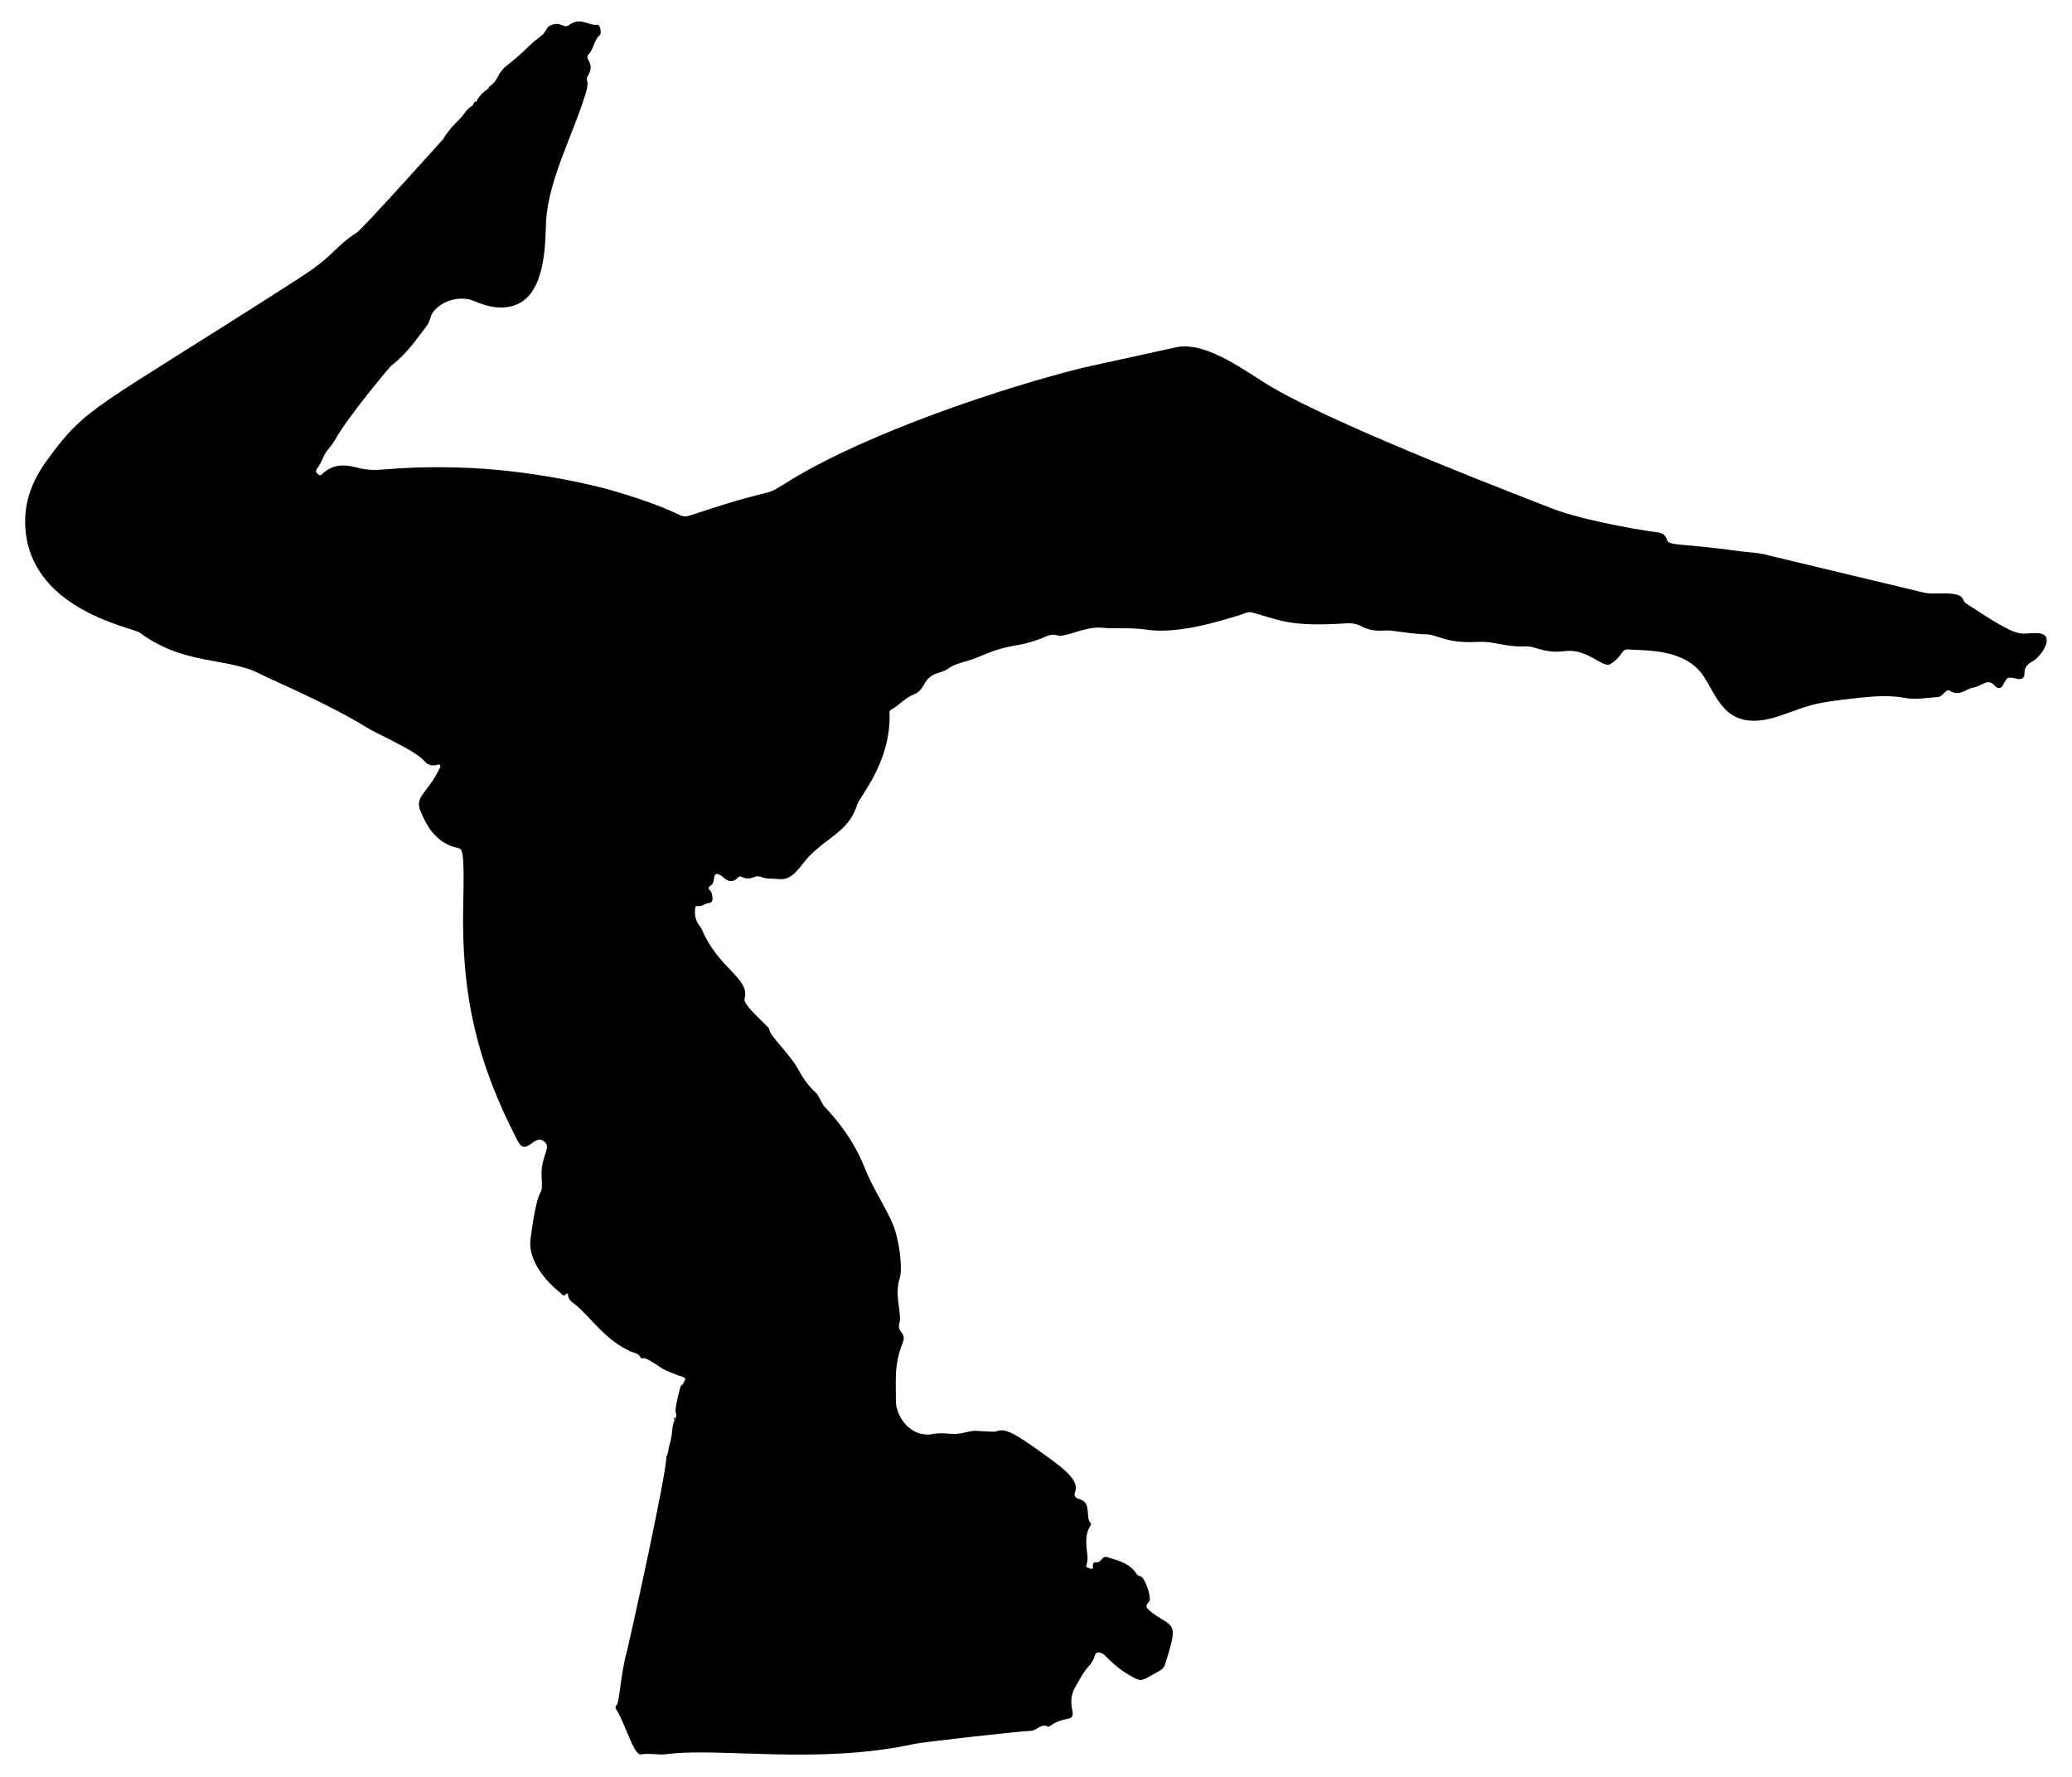 <?xml version="1.0" encoding="utf-8"?>

<!DOCTYPE svg PUBLIC "-//W3C//DTD SVG 1.1//EN" "http://www.w3.org/Graphics/SVG/1.1/DTD/svg11.dtd">
<svg version="1.1" id="Layer_1" xmlns="http://www.w3.org/2000/svg" xmlns:xlink="http://www.w3.org/1999/xlink" x="0px" y="0px"
	 viewBox="0 0 1912.185 1639.761" style="enable-background:new 0 0 1912.185 1639.761;" xml:space="preserve">
<g>
	<path d="M1632.378,512.599c0,0,139.354,33.371,139.603,33.448c9.788,3.054,19.657,0.777,29.411,1.902
		c12.366,1.425,8.847,6.125,12.925,8.825c54.076,35.799,47.576,26.601,66.358,27.549c17.198,0.867,3.395,21.695-5.308,26.28
		c-4.421,2.329-7.267,5.438-7.05,11.066c0.158,4.099-2.677,5.727-6.663,4.817c-9.073-2.071-9.073-2.071-13.307,6.008
		c-1.49,2.842-4.692,3.505-6.915,0.852c-7.133-8.515-11.417-0.143-21.524,1.448c-4.777,0.752-11.883,8.487-20.63,2.59
		c-3.307-2.229-6.126,5.584-10.967,5.883c-10.006,0.619-19.893,2.655-30.094,0.795c-13.27-2.42-26.785-1.727-40.125-0.349
		c-51.449,5.315-48.855,8.128-76.694,17.245c-50.725,16.613-56.611-20.373-70.843-39.203c-17.889-23.667-53.491-21.129-67.75-22.443
		c-6.726-0.62-5.191,6.562-16.79,13.626c-4.545,2.768-14.394-6.023-24.085-9.605c-19.062-7.046-18.635,2.871-45.323-5.49
		c-10.915-3.419-9.08,1.456-37.929-4.43c-5.1-1.041-10.351-1.284-15.364-1.027c-29.589,1.516-35.979-6.684-46.755-6.987
		c-10.784-0.304-21.398-1.981-32.059-3.354c-4.308-0.555-8.678,0.085-13.044-0.079c-15.054-0.564-14.766-7.687-29.531-6.7
		c-53.746,3.593-62.107-3.822-86.87-10.151c-3.378-0.863-6.654,1.254-9.896,2.171c-10.102,2.858-55.483,18.696-86.916,13.78
		c-13.996-2.189-27.96-0.592-41.83-1.812c-14.896-1.31-33.634,9.434-40.826,7.056c-5.625-1.86-10.245,1.19-15.045,3.008
		c-23.605,8.942-26.871,3.884-54.319,15.628c-17.648,7.551-22.663,5.812-32.24,12.77c-5.126,3.724-14.515,2.245-20.604,12.907
		c-2.484,4.349-4.805,8.213-10.019,10.206c-8.025,3.068-13.637,10.113-21.158,14.202c-1.918,1.043-1.224,3.42-1.21,5.214
		c0.333,44.7-27.729,74.577-30.185,82.845c-7.872,26.495-32.737,30.896-50.22,54.395c-13.638,18.33-19.779,13.146-30.144,13.264
		c-7.508,0.086-9.177-3.47-14.18-1.461c-10.557,4.241-11.69-3.171-15.406,0.735c-7.108,7.47-13.495-0.809-15.041-1.798
		c-9.808-6.273-4.446,5.973-10.043,9.103c-2.269,1.269-2.35,2.706-0.586,4.402c1.855,1.784,2.059,4.08,2.284,6.451
		c0.267,2.807,0.025,4.575-3.575,5.148c-3.545,0.564-6.477,3.606-10.596,2.839c-1.646-0.307-1.653,1.569-1.787,2.756
		c-1.272,11.313,4.678,15.225,6.065,18.519c15.55,36.94,44.983,45.418,39.491,64.353c-1.675,5.775,23.112,26.098,22.939,27.986
		c-0.507,5.529,18.532,21.817,27.615,38.737c4.105,7.646,8.95,13.944,15.075,19.729c3.643,3.44,4.739,8.593,7.875,12.599
		c2.229,2.848,24.84,24.383,37.613,57.376c7.983,20.62,23.655,41.984,28.494,59.376c4.53,16.282,5.819,35.194,3.745,41.536
		c-5.529,16.905,2.262,33.064-0.441,42.026c-2.528,8.381,6.91,8.585,3.261,17.583c-8.276,20.403-6.332,34.419-6.46,53.757
		c-0.098,14.713,13.521,35.007,34.857,30.761c5.794-1.153,11.719-0.305,17.494-0.009c6.592,0.337,12.544-1.895,18.801-2.768
		c3.202-0.447,19.007,1.503,21.426,0.493c6.909-2.884,14.294-0.165,37.091,16.1c23.053,16.448,40.365,28.319,35.65,39.906
		c-1.191,2.927-0.119,5.462,4.26,6.564c11.256,2.833,5.037,16.552,10.058,21.895c0.589,0.626,0.521,1.487,0.065,2.185
		c-5.68,8.685-3.941,18.193-2.997,27.58c1.094,10.876-4.436,10.247,2.828,12.309c3.362,0.955,2.103-1.617,2.205-3.002
		c0.106-1.445,0.859-2.872,2.069-2.658c5.829,1.032,6.261-6.298,10.748-4.973c10.475,3.094,21.311,5.653,27.734,15.789
		c1.119,1.766,2.988,1.478,4.365,2.412c3.62,2.457,8.408,17.159,7.627,21.547c-0.476,2.672-4.787,4.281-2.3,7.413
		c4.717,5.939,16.173,11.134,19.895,14.553c5.394,4.957,5.392,9.476-3.52,37.51c-0.787,2.477-2.5,4.352-4.748,5.614
		c-16.926,9.497-16.503,10.322-24.17,6.373c-9.658-4.974-18.095-11.642-25.581-19.496c-3.782-3.969-9.032-5.547-10.345-0.577
		c-1.061,4.014-3.422,7.409-6.164,10.4c-4.933,5.381-7.86,11.994-11.621,18.089c-4.275,6.928-4.552,14.481-2.881,22.199
		c2.395,11.064-7.417,4.334-19.935,13.687c-0.714,0.534-1.983,1.189-2.565,0.906c-6.564-3.198-10.445,4.142-16.326,3.99
		c-4.814-0.125-97.297,9.952-108.119,12.282c-88.809,19.119-178.376,2.763-227.773,9.252c-8.036,1.056-15.696-1.289-23.485,0.239
		c-6.281,1.232-14.604-28.749-22.42-41.034c-0.806-1.267-1.634-2.967-0.105-4.264c2.938-2.491,3.663-28.756,9.777-50.369
		c1.173-4.148,36.544-162.78,36.261-179.134l0.01,0.037c1.576-2.427,2.195-7.879,2.195-7.879c0.706-2.876,1.413-5.753,2.119-8.629
		l-0.126,0.117c1.54-5.814,0.832-12.074,3.516-17.674c0.011-0.012-0.089,0.1-0.089,0.1c1.342-2.18,2.16-4.348,1.011-6.985
		c-1.143-2.623,3.65-21.521,4.974-25.232l-0.095-0.139c0.378,0.759,0.75,1.013,1.108-0.013l-0.075,0.141
		c1.142-0.742,1.206-2.145,1.904-3.127c3.7-5.209-2.786-3.245-19.574-11.673c-2.306-1.158-14.602-10.497-18.124-9.884
		c-0.918,0.16-2.255,0.288-2.563-0.601c-1.387-4.009-5.364-4.086-8.3-5.31c-24.079-10.039-39.11-33.808-52.617-44.091
		c-2.771-2.109-5.843-4.314-5.95-8.49c-0.019-0.765-1.303-1.677-1.585-1.232c-2.628,4.15-4.47,0.092-5.753-0.893
		c-13.523-10.385-29.878-30.073-27.359-49.232c8.026-61.037,11.694-31.896,10.243-58.025c-1.067-19.225,10.672-27.497,1.214-32.947
		c-8.953-5.159-15.61,15.097-23.35,0.17c-37.093-71.536-52.225-133.966-50.177-218.304c1.268-52.207-1.024-50.991-5.054-51.903
		c-18.876-4.273-28.093-18.344-34.61-34.675c-5.151-12.908,6.643-15.972,17.484-38.012c0.602-1.225,1.741-2.473,0.636-3.844
		c-1.025-1.271-2.248-0.185-3.41,0.071c-4.02,0.887-8.03-0.353-10.296-3.174c-8.073-10.048-45.196-26.237-51.9-30.432
		c-37.15-23.244-90.751-45.469-99.113-50.009c-29.992-16.285-70.793-7.828-112.163-38.592
		c-6.585-4.897-96.751-20.025-105.254-92.028c-3.011-25.501,4.917-47.119,19.571-67.151
		c36.838-50.357,40.433-44.794,221.395-160.757c13.27-8.503,26.821-16.795,38.503-27.538c8.206-7.546,15.993-15.72,25.535-21.462
		c5.652-3.401,80.71-87.242,80.71-87.242c0.06-0.06,0.126-0.112,0.192-0.164c-0.114,0.024-0.227,0.048-0.341,0.072
		c4.242-6.898,9.563-12.883,15.518-18.332l-0.1,0.104c3.477-3.998,5.961-8.911,10.756-11.688c-0.072,0.033-0.135,0.069-0.197,0.106
		c0.097,0.027,0.193,0.054,0.29,0.08c1.446-1.327,1.14-4.457,4.211-4.109c0.038-0.056,0.086-0.106,0.134-0.156
		c-0.102,0.026-0.203,0.052-0.305,0.078c2.445-5.464,6.812-9.15,11.555-12.488l-0.121,0.063c-0.013-0.392-0.026-0.784-0.04-1.175
		l0.136,0.038c9.232-5.86,6.993-12.166,16.312-19.474c7.889-6.186,15.389-12.825,22.455-19.908c3.421-3.43,7.633-5.749,11.1-9.104
		c2.55-2.468,3.017-6.29,6.722-8.114c10.036-4.942,11.922,3.855,17.873-0.749c9.558-7.393,19.019,1.44,25.249,0.008
		c2.806-0.645,4.727,7.78,2.36,9.838c-5.403,4.698-5.232,12.567-10.173,17.512c-4.352,4.356,6.507,7.837-0.323,19.26
		c-3.357,5.615,1.707,3.57-2.132,16.236c-11.789,38.896-34.731,80.391-36.744,118.928c-0.793,15.193,0.585,62.451-24.85,75.353
		c-13.253,6.722-27.819,3.798-41.515-2.132c-12.323-5.336-29.808-0.693-37.878,10.213c-2.704,3.654-2.796,8.664-5.764,12.559
		c-9.987,13.107-19.288,26.752-32.744,36.782c-1.001,0.746-40.176,47.016-52.53,69.452c-2.902,5.271-7.866,9.099-10.171,14.905
		c-4.567,11.507-9.2,12.113-5.556,15.402c1.24,1.119,2.501,2.206,4.021,0.707c8.968-8.847,19.334-9.725,31.09-6.67
		c23.731,6.167,23.976-1.348,93.676,0.249c68.786,1.576,132.384,18.018,142.33,20.941c77.695,22.837,58.49,28.037,77.634,21.735
		c87.6-28.834,56.643-11.923,88.819-31.537c71.191-43.396,195.516-85.1,269.636-103.358c0.001,0,85.361-18.724,85.362-18.724
		c27.853-6.035,65.368,23.282,87.308,36.261c65.324,38.645,246.022,106.98,256.037,111.152
		c26.163,10.899,76.641,20.126,100.978,23.459c4.058,0.556,7.069,1.981,8.529,6.617c1.946,6.178,9.708,2.8,68.406,10.864
		c8.546,1.174,17.327,1.166,25.677,3.759L1632.378,512.599z"/>
	<path d="M621.487,1309.371c0.344-0.359,0.422-1.314,1.059-0.912c0.288,0.182,0.04,1.215,0.026,1.872
		c-0.009,0.01,0.091-0.102,0.08-0.09c-0.392-0.293-0.774-0.599-1.156-0.904L621.487,1309.371z"/>
	<path d="M1632.413,512.583c0.246,0.062,0.491,0.125,0.737,0.187c-0.254-0.057-0.508-0.115-0.767-0.171
		C1632.378,512.599,1632.413,512.583,1632.413,512.583z"/>
	<path d="M628.548,1278.124c0.3-1.057,0.618-0.563,0.937-0.01c0.001,0,0.075-0.141,0.075-0.141
		c-0.369,0.004-0.738,0.008-1.107,0.013L628.548,1278.124z"/>
	<path d="M621.497,1309.338c0.094,0.273,0.188,0.546,0.282,0.819C621.733,1310.05,621.463,1309.449,621.497,1309.338z"/>
	<path d="M616.701,1336.302c0.083-0.239,0.167-0.478,0.25-0.718c0.065,0.279,0.129,0.559,0.192,0.841c0,0,0.271-0.105-0.235-0.188
		l-0.344,0.09C616.564,1336.328,616.701,1336.302,616.701,1336.302z"/>
	<path d="M614.937,1344.27c0.081-0.259,0.162-0.519,0.242-0.778C615.165,1343.542,614.951,1344.321,614.937,1344.27z"/>
	<path d="M451.244,81.232c-0.361-0.945-0.242-0.721-0.024-1.074c0-0.001-0.137-0.039-0.137-0.039
		c0.013,0.392,0.027,0.784,0.04,1.175L451.244,81.232z"/>
	<path d="M424.901,109.304c-0.144-0.003-0.289-0.005-0.433-0.008c0.092-0.105,0.185-0.21,0.277-0.315
		C424.815,109.52,424.829,109.379,424.901,109.304z"/>
	<path d="M619.262,1327.799c0,0-0.125,0.115-0.125,0.116C619.136,1327.916,619.262,1327.799,619.262,1327.799z"/>
	<path d="M616.564,1336.328l-0.215-0.025C616.782,1336.296,616.737,1336.295,616.564,1336.328z"/>
</g>
</svg>
